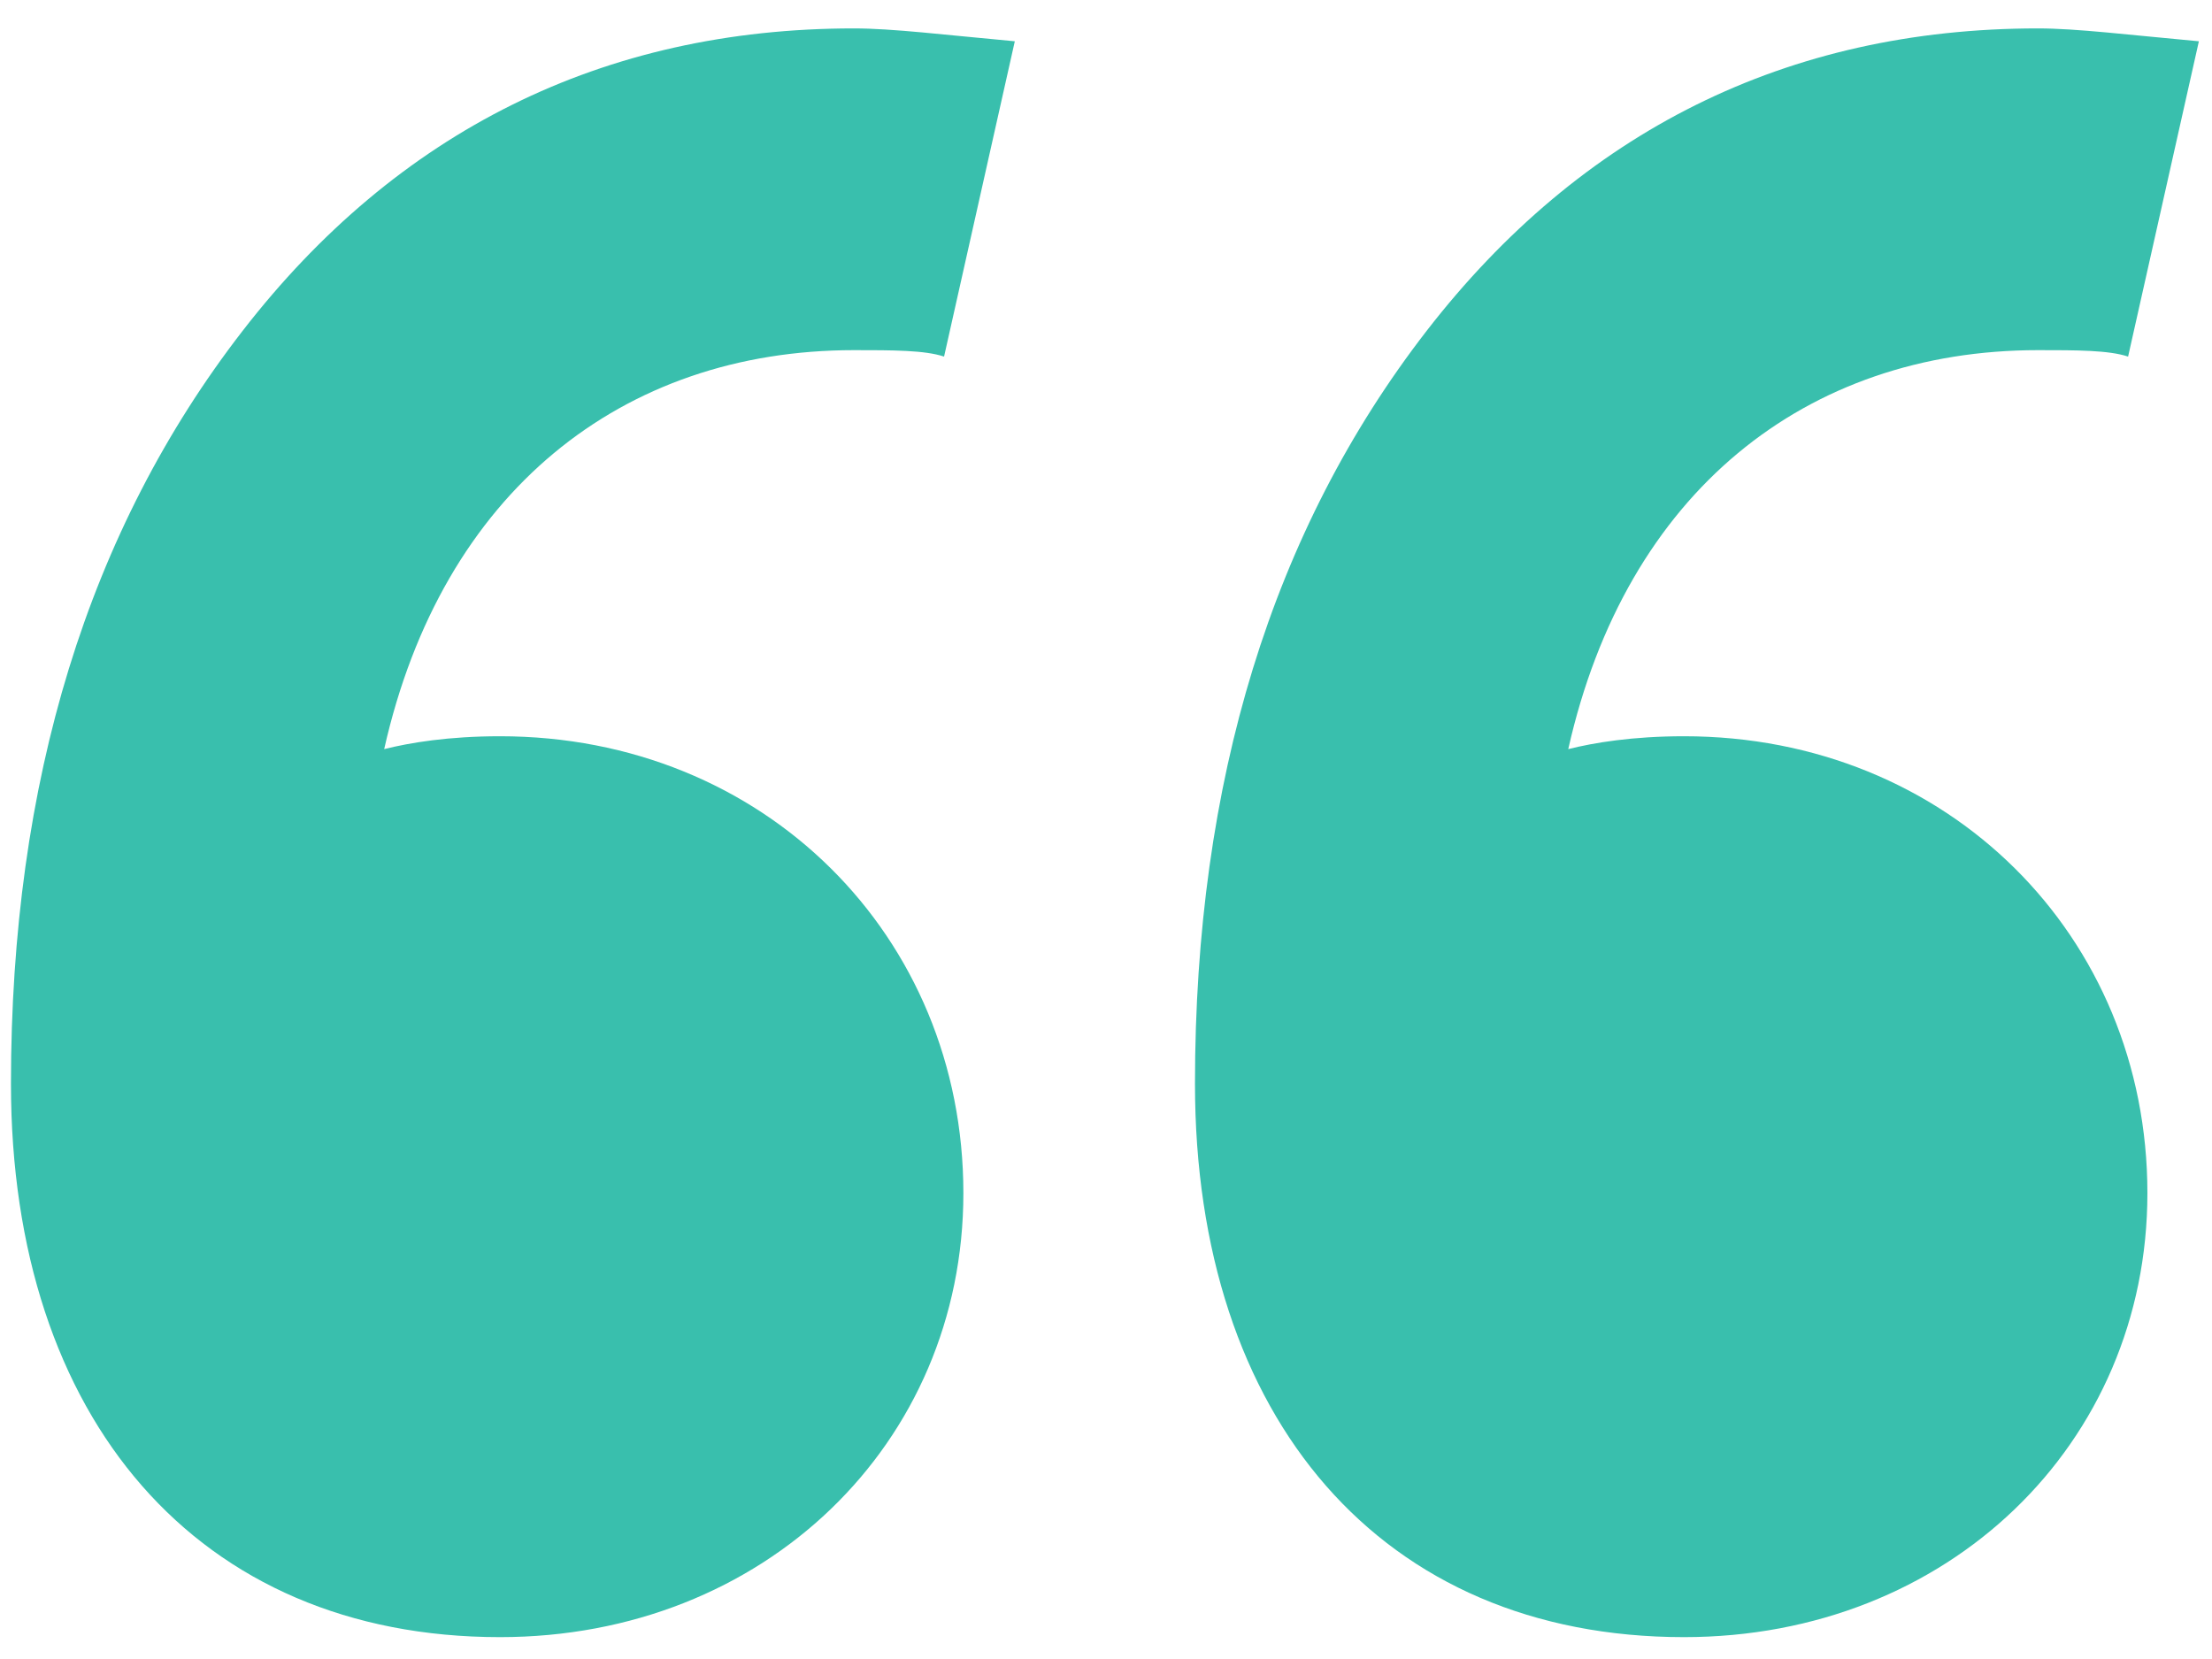 <svg width="44" height="33" viewBox="0 0 44 33" fill="none" xmlns="http://www.w3.org/2000/svg">
<path d="M20.186 0.821L18.779 7.093C18.395 6.965 17.755 6.965 16.986 6.965C12.379 6.965 8.794 9.781 7.642 14.901C8.154 14.773 8.922 14.645 9.946 14.645C15.194 14.645 19.163 18.613 19.163 23.733C19.163 28.725 15.194 32.565 9.946 32.565C3.93 32.565 0.218 28.213 0.218 21.557C0.218 15.541 1.754 10.549 4.826 6.581C7.898 2.613 11.995 0.565 16.986 0.565C17.755 0.565 18.779 0.693 20.186 0.821ZM43.739 0.821L42.331 7.093C41.947 6.965 41.306 6.965 40.538 6.965C35.931 6.965 32.346 9.781 31.195 14.901C31.706 14.773 32.474 14.645 33.498 14.645C38.746 14.645 42.715 18.613 42.715 23.733C42.715 28.725 38.746 32.565 33.498 32.565C27.483 32.565 23.77 28.213 23.77 21.557C23.77 15.541 25.306 10.549 28.378 6.581C31.451 2.613 35.547 0.565 40.538 0.565C41.306 0.565 42.331 0.693 43.739 0.821Z" fill="#39BFAD"/>
</svg>
